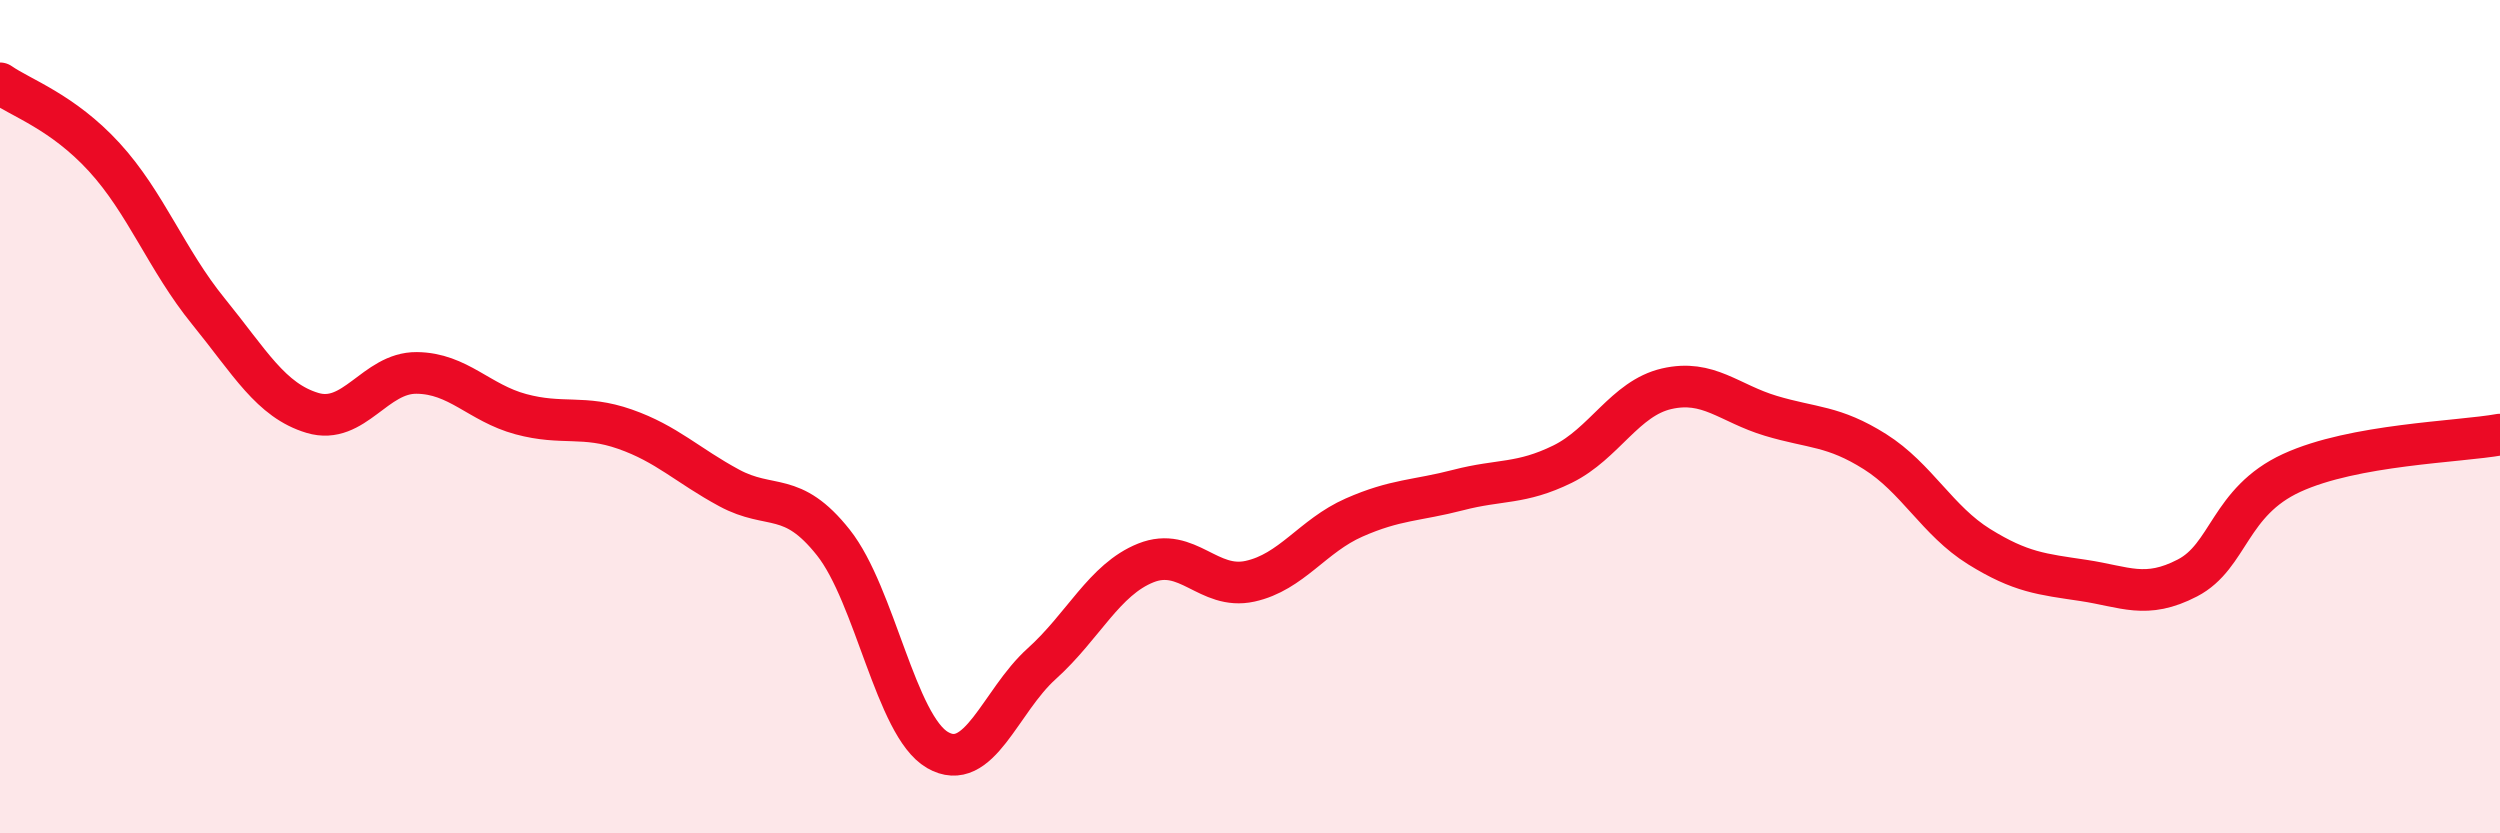 
    <svg width="60" height="20" viewBox="0 0 60 20" xmlns="http://www.w3.org/2000/svg">
      <path
        d="M 0,2 C 0.5,2.35 1.5,2.68 2.5,3.77 C 3.5,4.86 4,6.24 5,7.47 C 6,8.7 6.5,9.61 7.5,9.91 C 8.5,10.21 9,8.94 10,8.95 C 11,8.96 11.5,9.67 12.5,9.94 C 13.5,10.21 14,9.95 15,10.3 C 16,10.65 16.5,11.17 17.5,11.71 C 18.5,12.25 19,11.76 20,13.02 C 21,14.28 21.5,17.42 22.5,18 C 23.5,18.58 24,16.83 25,15.93 C 26,15.03 26.5,13.91 27.5,13.51 C 28.5,13.11 29,14.17 30,13.95 C 31,13.73 31.5,12.86 32.5,12.42 C 33.5,11.98 34,12.02 35,11.76 C 36,11.5 36.5,11.63 37.5,11.14 C 38.5,10.65 39,9.56 40,9.33 C 41,9.1 41.5,9.68 42.5,9.98 C 43.5,10.28 44,10.21 45,10.84 C 46,11.47 46.5,12.5 47.5,13.12 C 48.5,13.74 49,13.78 50,13.93 C 51,14.08 51.5,14.39 52.5,13.87 C 53.5,13.35 53.5,12.04 55,11.35 C 56.5,10.66 59,10.61 60,10.43L60 20L0 20Z"
        fill="#EB0A25"
        opacity="0.1"
        stroke-linecap="round"
        stroke-linejoin="round"
      />
      <path
        d="M 0,2 C 0.5,2.35 1.5,2.68 2.5,3.77 C 3.5,4.86 4,6.24 5,7.47 C 6,8.7 6.5,9.61 7.5,9.91 C 8.5,10.21 9,8.94 10,8.95 C 11,8.96 11.5,9.67 12.5,9.94 C 13.5,10.21 14,9.95 15,10.3 C 16,10.65 16.5,11.17 17.5,11.71 C 18.5,12.25 19,11.76 20,13.02 C 21,14.28 21.5,17.42 22.5,18 C 23.5,18.58 24,16.83 25,15.93 C 26,15.03 26.5,13.91 27.5,13.51 C 28.5,13.11 29,14.17 30,13.95 C 31,13.73 31.5,12.86 32.5,12.42 C 33.5,11.98 34,12.02 35,11.76 C 36,11.5 36.5,11.63 37.5,11.14 C 38.5,10.65 39,9.56 40,9.33 C 41,9.1 41.5,9.68 42.5,9.98 C 43.5,10.28 44,10.21 45,10.84 C 46,11.47 46.5,12.5 47.5,13.12 C 48.5,13.74 49,13.78 50,13.93 C 51,14.08 51.5,14.39 52.5,13.87 C 53.5,13.35 53.5,12.04 55,11.35 C 56.5,10.66 59,10.61 60,10.43"
        stroke="#EB0A25"
        stroke-width="1"
        fill="none"
        stroke-linecap="round"
        stroke-linejoin="round"
      />
    </svg>
  